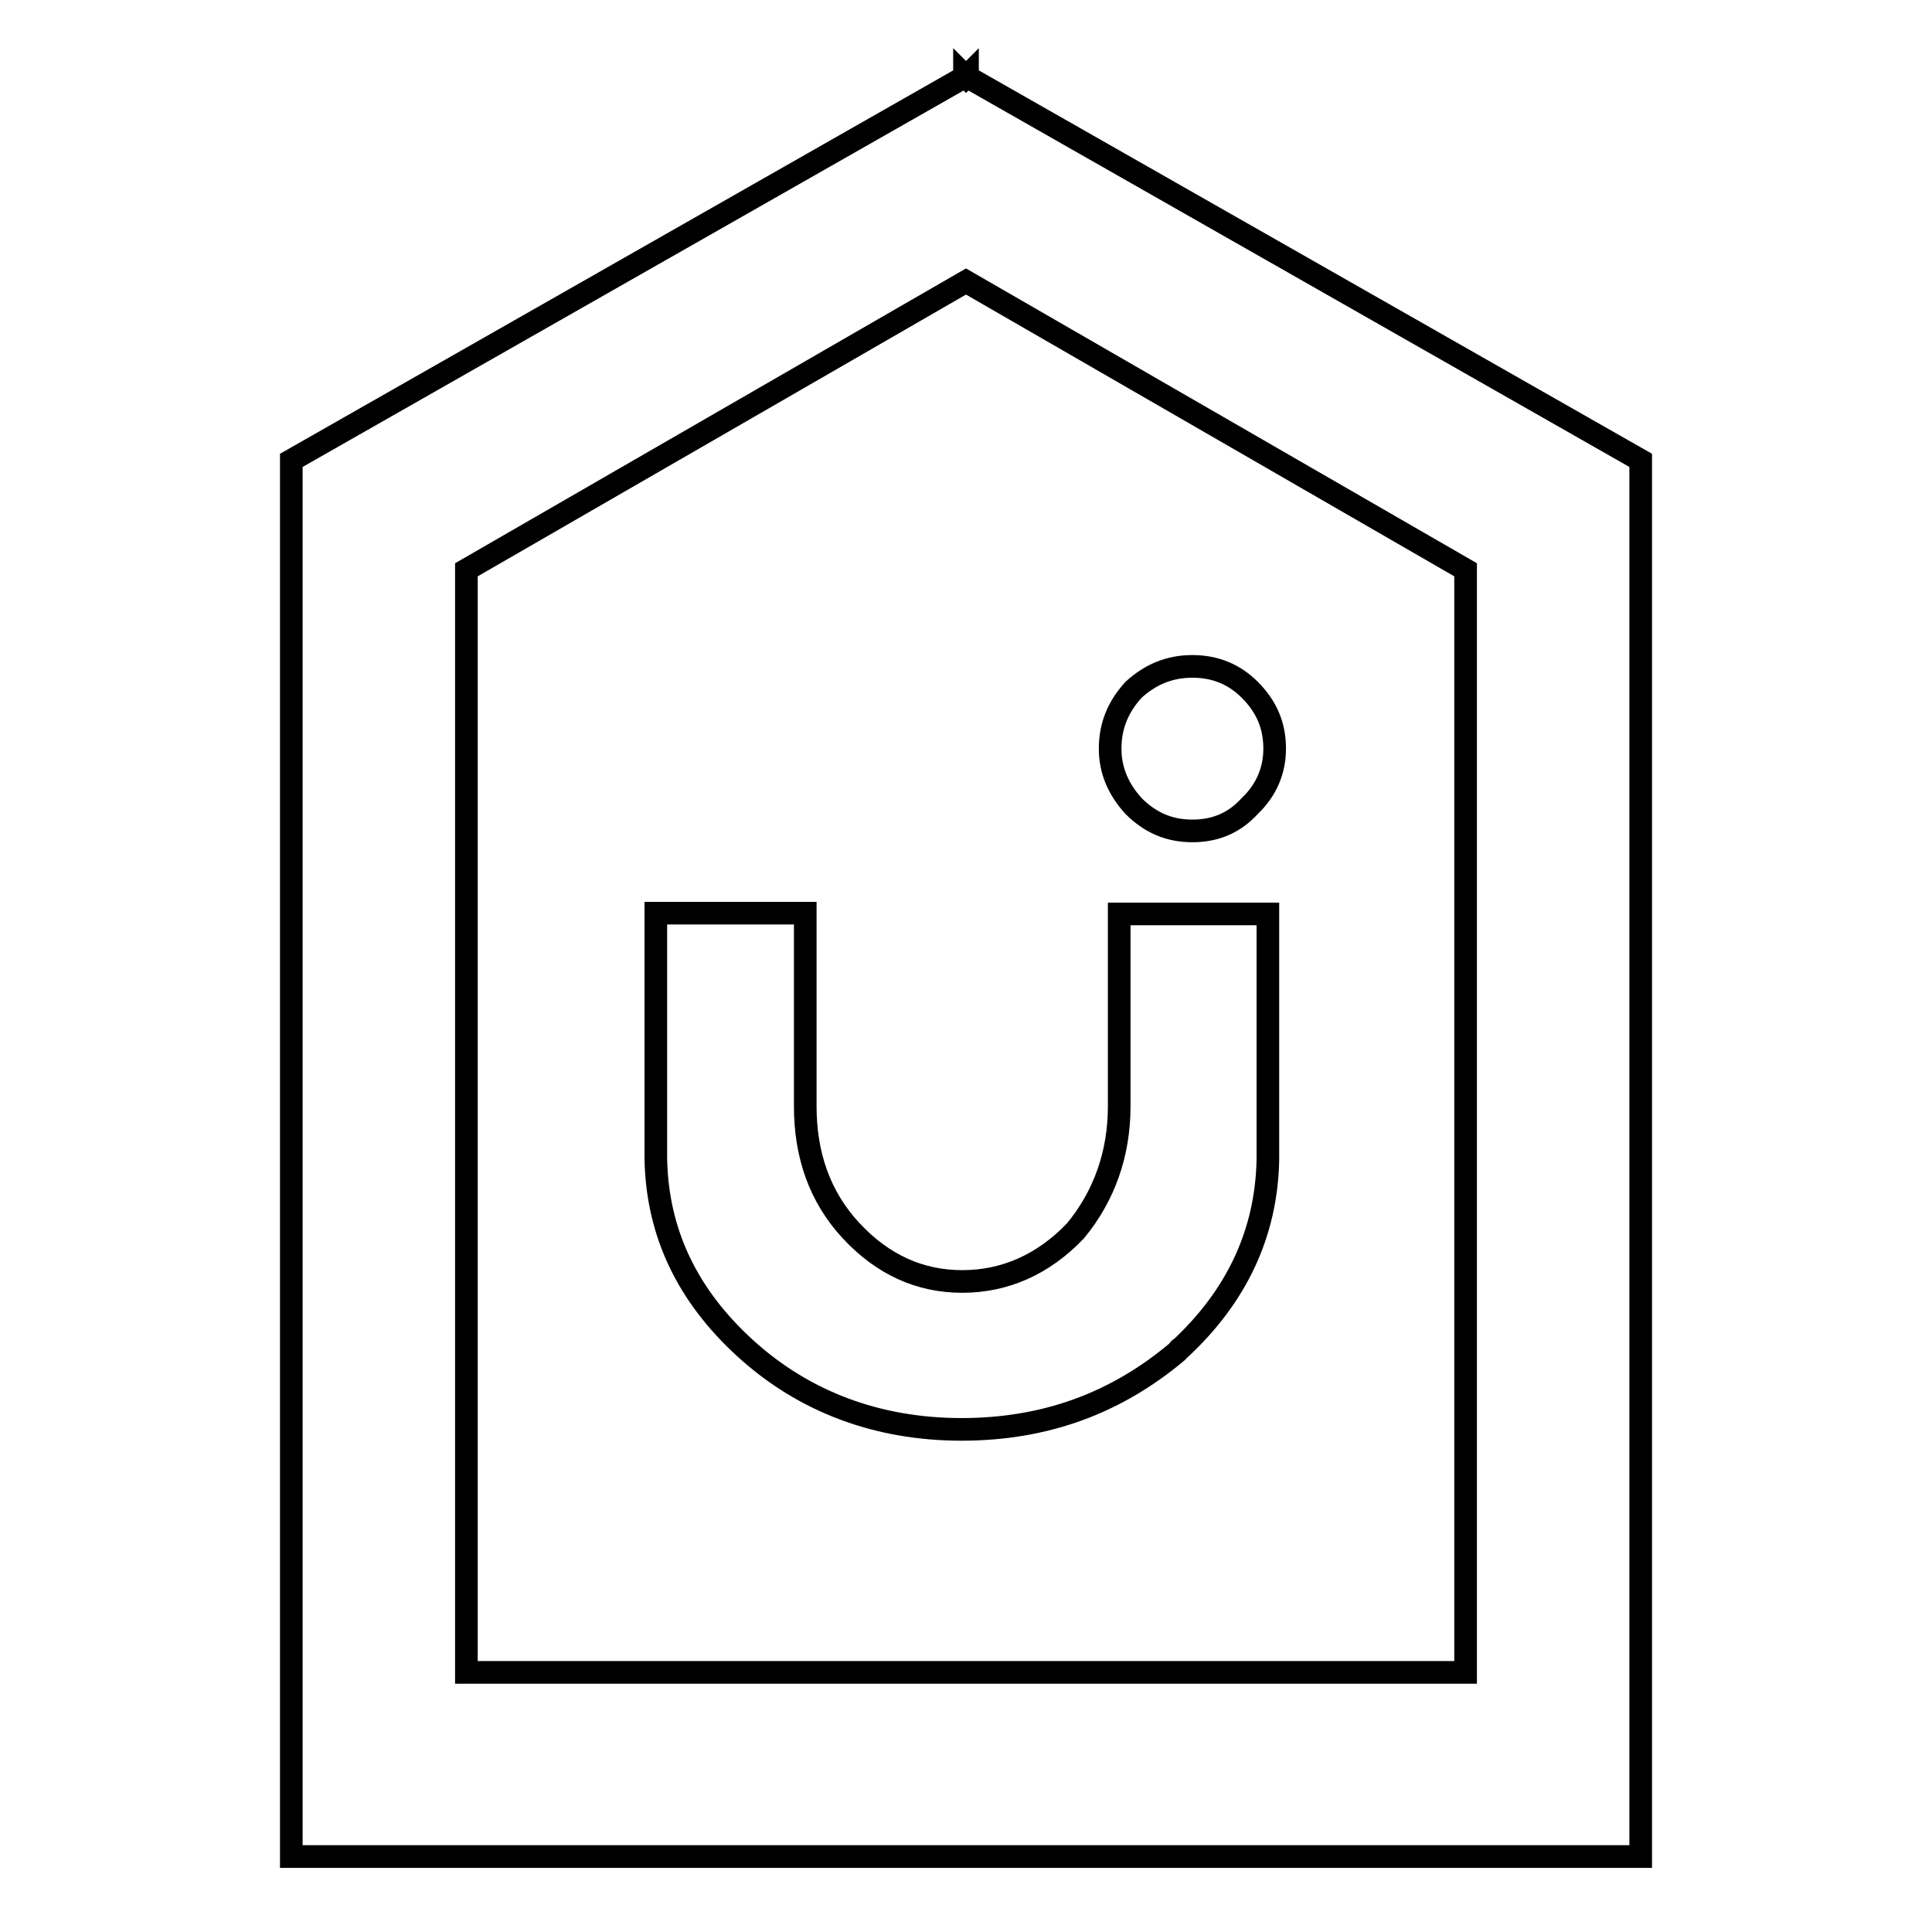 <?xml version="1.0" encoding="utf-8"?>
<!-- Svg Vector Icons : http://www.onlinewebfonts.com/icon -->
<!DOCTYPE svg PUBLIC "-//W3C//DTD SVG 1.1//EN" "http://www.w3.org/Graphics/SVG/1.1/DTD/svg11.dtd">
<svg version="1.1" xmlns="http://www.w3.org/2000/svg" xmlns:xlink="http://www.w3.org/1999/xlink" x="0px" y="0px" viewBox="0 0 256 256" enable-background="new 0 0 256 256" xml:space="preserve">
<g><g><path stroke-width="3" fill-opacity="0" stroke="#000000"  d="M128.2,10.2V10l-0.2,0.2l-0.2-0.2v0.2L38.6,61v185h178.8V61L128.2,10.2L128.2,10.2z M61.8,75.5L128,37.3l66.2,38.2v146.1H61.8V75.5L61.8,75.5z"/><path stroke-width="3" fill-opacity="0" stroke="#000000"  d="M168,153.7v-32.6h-19.7v24.8c0,0.2,0,0.6,0,0.7c0,6.3-2,11.9-5.8,16.5c-4.3,4.5-9.4,6.7-15,6.7c-5.6,0-10.5-2.2-14.7-6.7c-4.2-4.5-6.1-10.1-6.1-16.5c0-0.2,0-0.2,0-0.4c0-0.2,0-0.2,0-0.4v-24.8H86.9v32.6c0.2,9.8,4.2,18.1,11.9,25.1s17.4,10.7,28.6,10.7c11,0,20.4-3.4,28.6-10.3c0.2-0.2,0.2-0.4,0.4-0.4C163.8,171.8,167.8,163.5,168,153.7L168,153.7z"/><path stroke-width="3" fill-opacity="0" stroke="#000000"  d="M168.9,99.2c0-3.1-1.1-5.6-3.3-7.8c-2-2-4.5-3.1-7.6-3.1s-5.6,1.1-7.8,3.1c-2,2.2-3.1,4.7-3.1,7.8c0,2.9,1.1,5.4,3.1,7.6c2.2,2.2,4.7,3.3,7.8,3.3s5.6-1.1,7.6-3.3C167.8,104.7,168.9,102.1,168.9,99.2L168.9,99.2z"/></g></g>
</svg>
